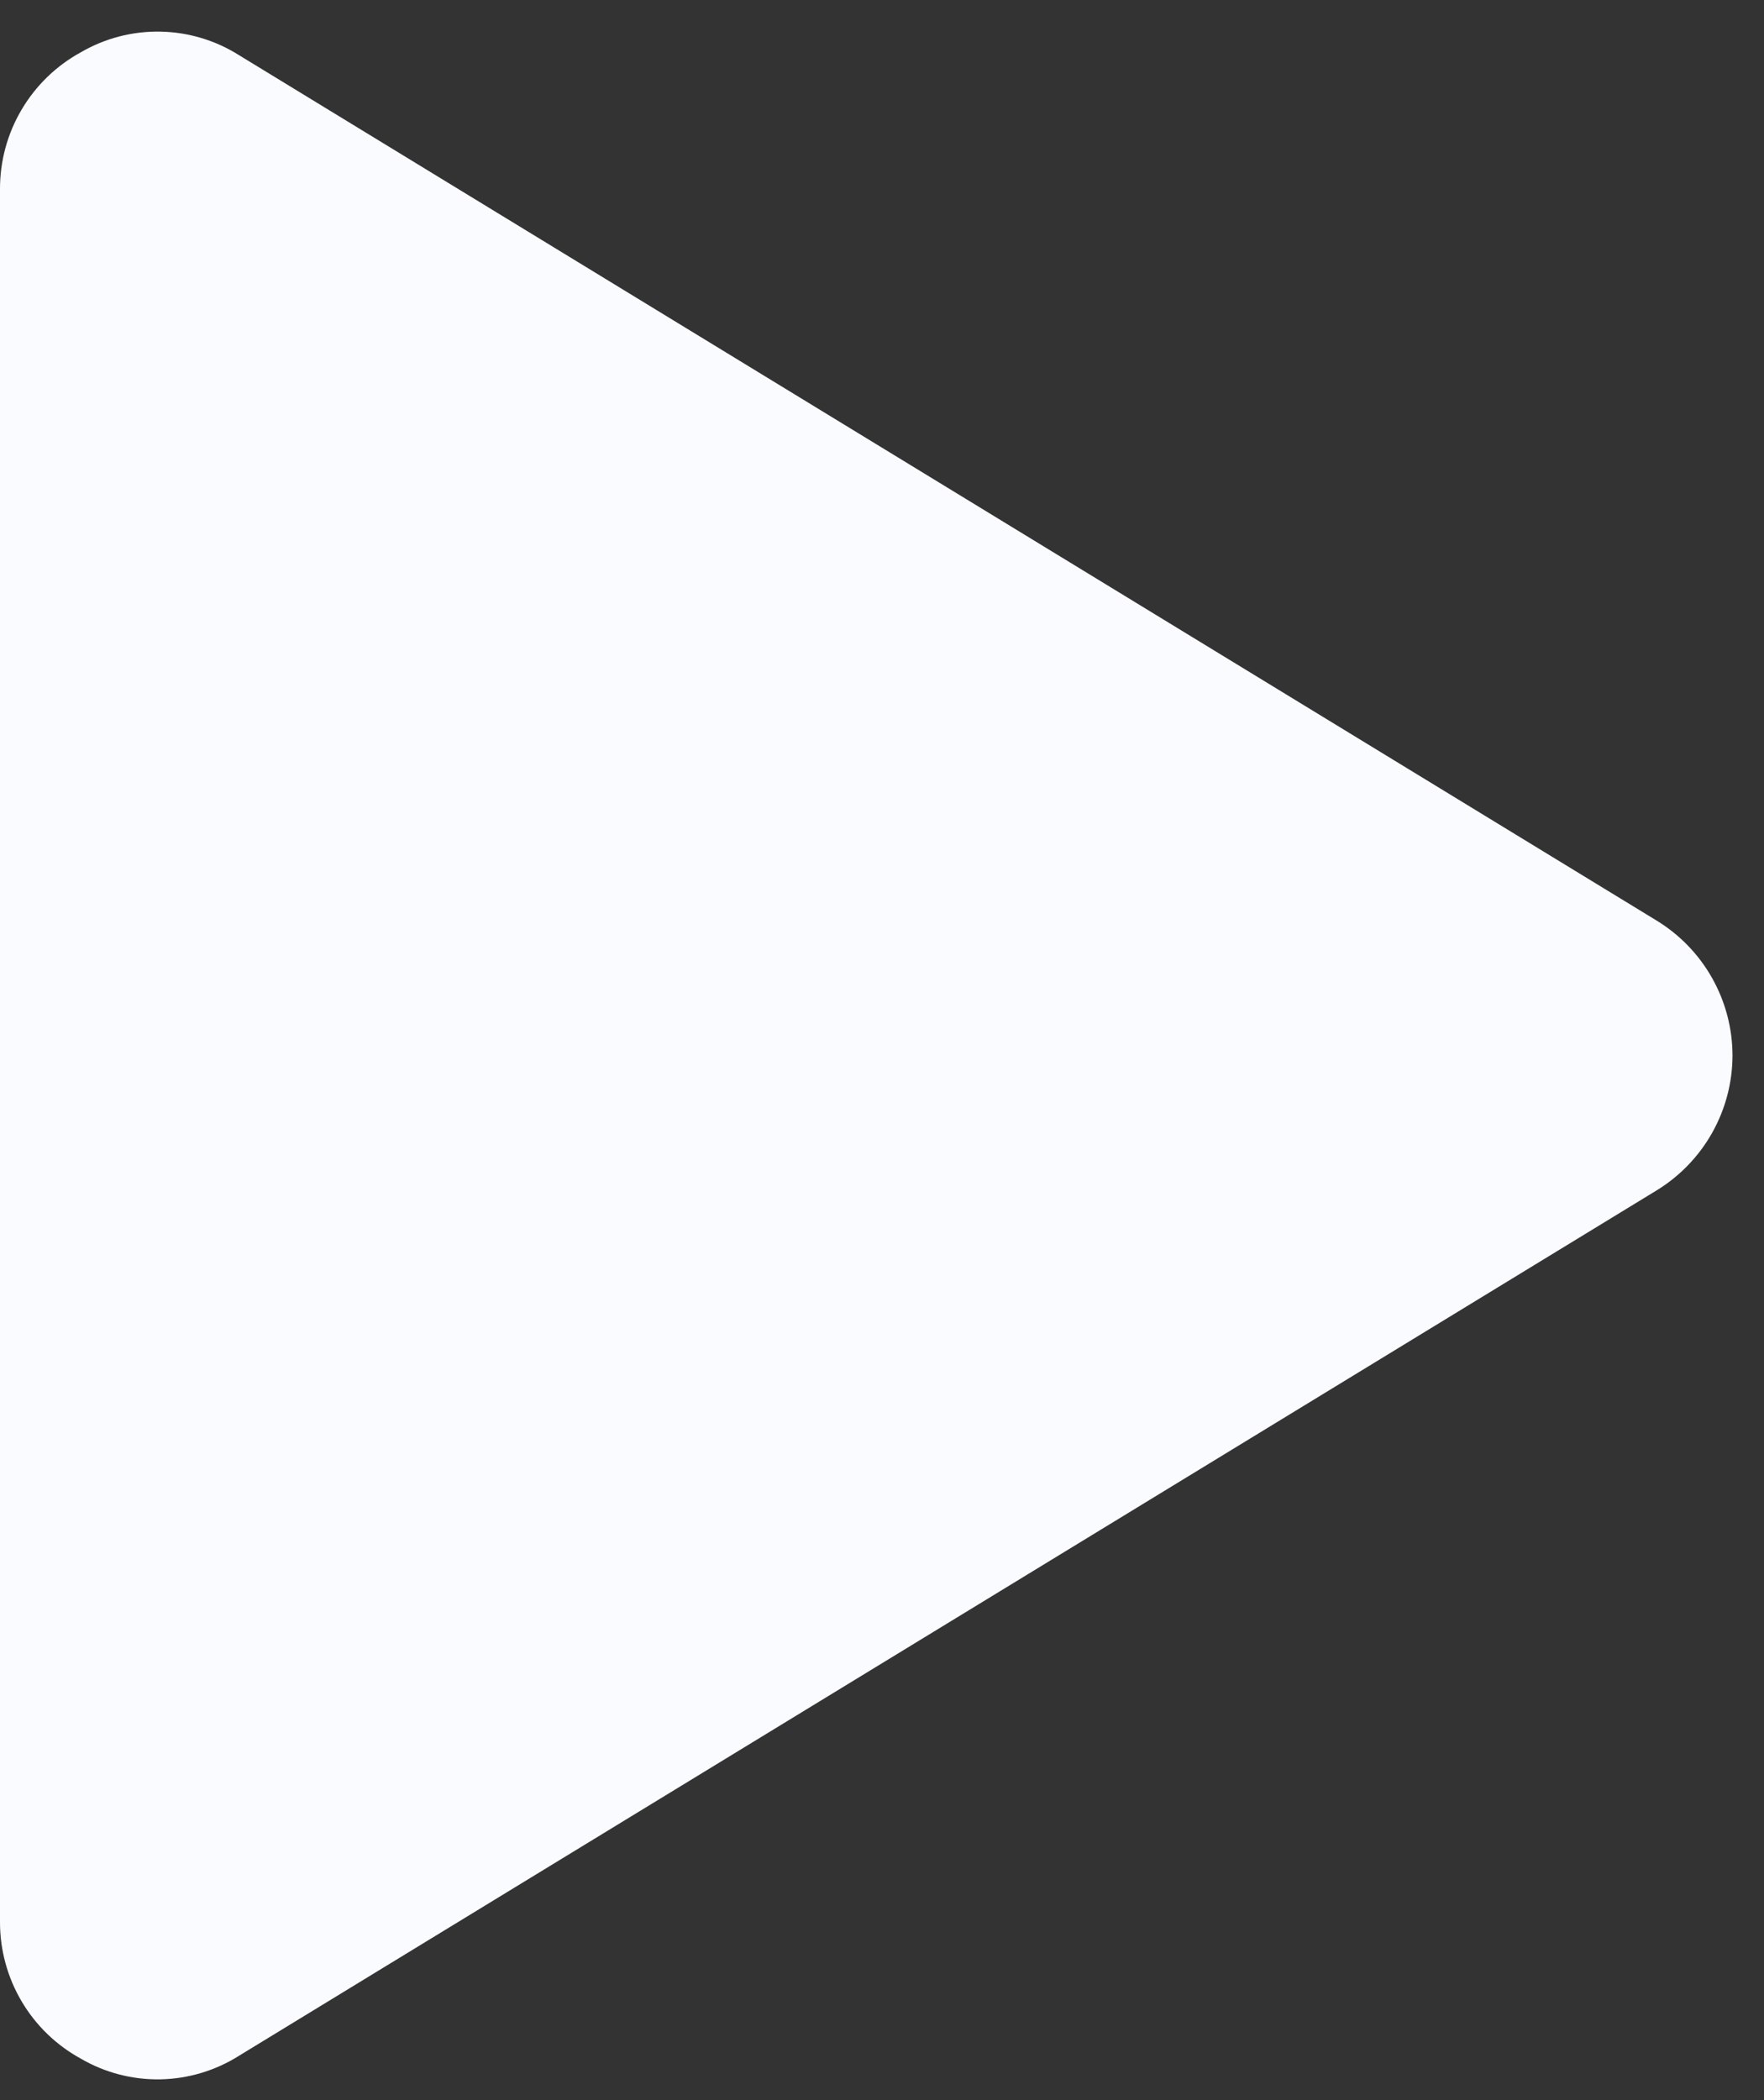 <svg width="42" height="50" viewBox="0 0 42 50" fill="none" xmlns="http://www.w3.org/2000/svg">
<rect x="0" y="0" width="42" height="50" fill="#333333" stroke="none"/>
<path d="M41.25 25.129C41.249 25.773 41.082 26.407 40.766 26.969C40.45 27.531 39.995 28.003 39.445 28.34L5.695 48.941C5.133 49.297 4.484 49.492 3.818 49.505C3.153 49.517 2.497 49.347 1.922 49.011C1.338 48.691 0.852 48.22 0.514 47.647C0.175 47.073 -0.002 46.419 1.70118e-05 45.754V4.504C-0.002 3.838 0.175 3.184 0.514 2.611C0.852 2.038 1.338 1.566 1.922 1.246C2.497 0.911 3.153 0.74 3.818 0.753C4.484 0.765 5.133 0.96 5.695 1.316L39.445 21.918C39.995 22.254 40.45 22.726 40.766 23.288C41.082 23.85 41.249 24.484 41.25 25.129Z" fill="#FAFBFF"/>
</svg>
